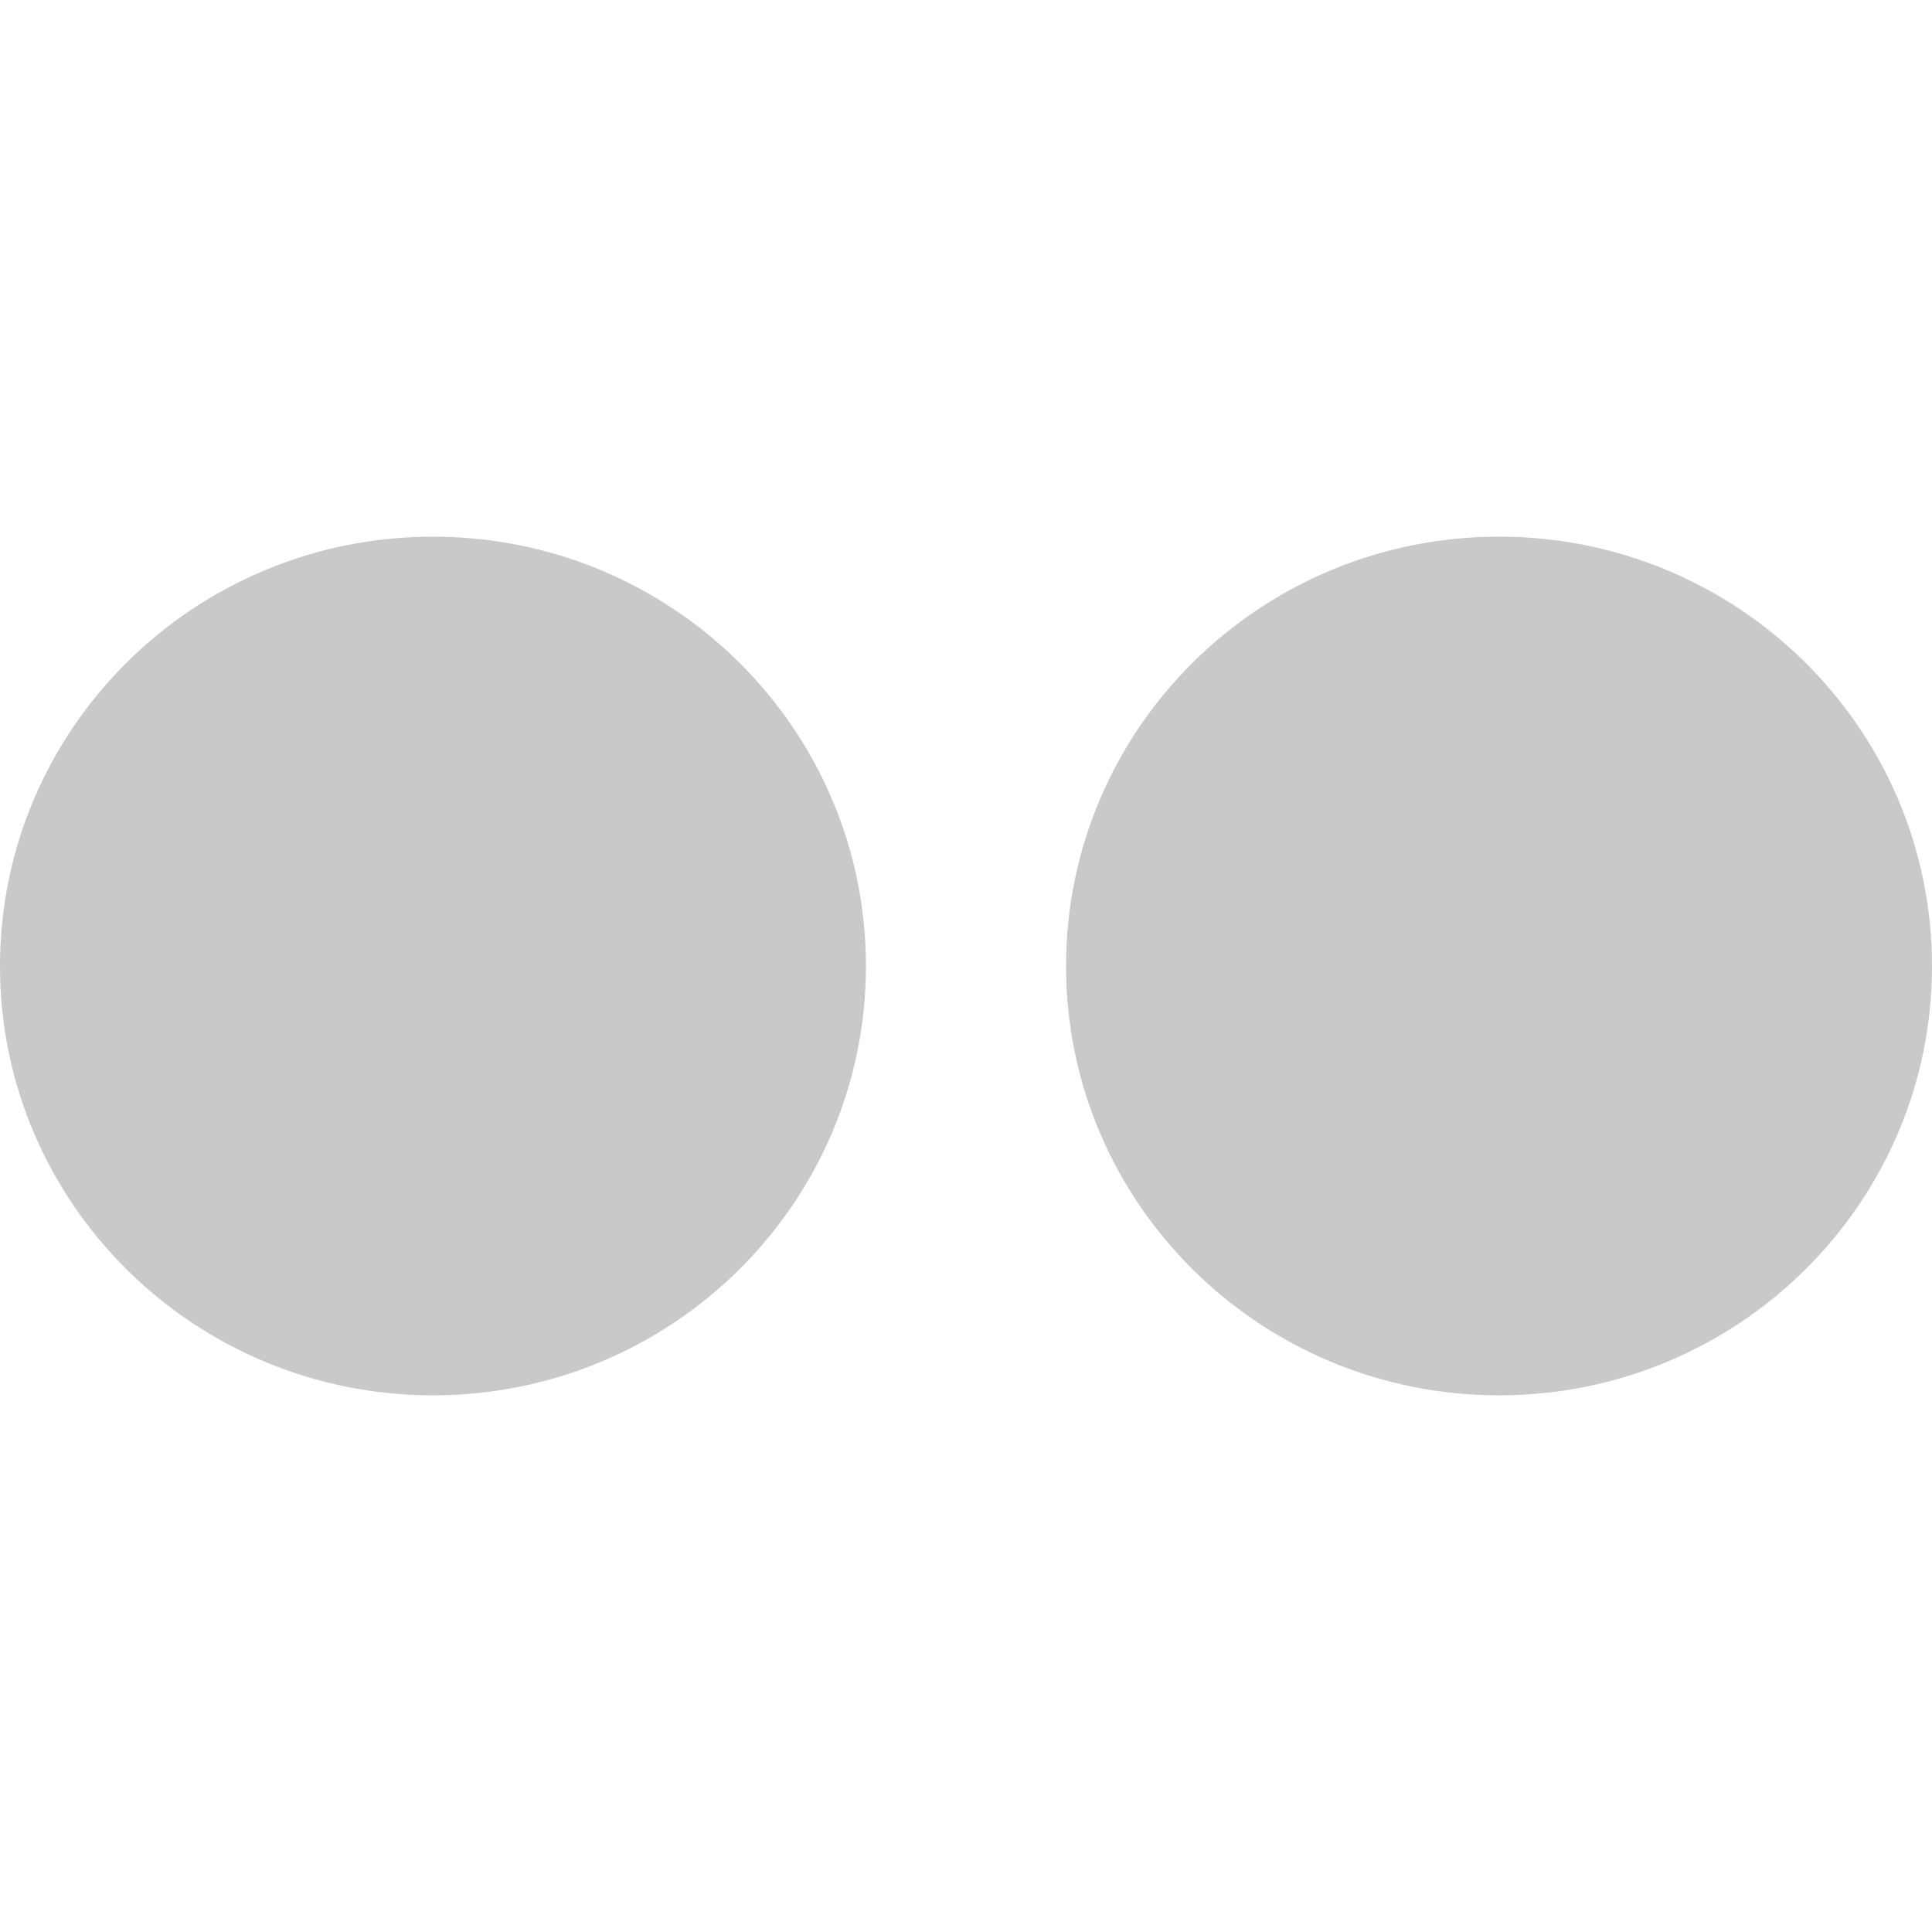 <svg id="Capa_1" xmlns="http://www.w3.org/2000/svg" viewBox="0 0 90 90"><style>.st0{fill:#c9c9c9}</style><path id="Flickr" class="st0" d="M90 45.004C90 56.047 80.973 65 69.83 65c-11.139 0-20.169-8.953-20.169-19.996C49.661 33.955 58.691 25 69.83 25 80.973 25 90 33.955 90 45.004zM20.169 25C9.03 25 0 33.955 0 45.004 0 56.047 9.03 65 20.169 65s20.169-8.953 20.169-19.996C40.338 33.955 31.308 25 20.169 25z"/></svg>